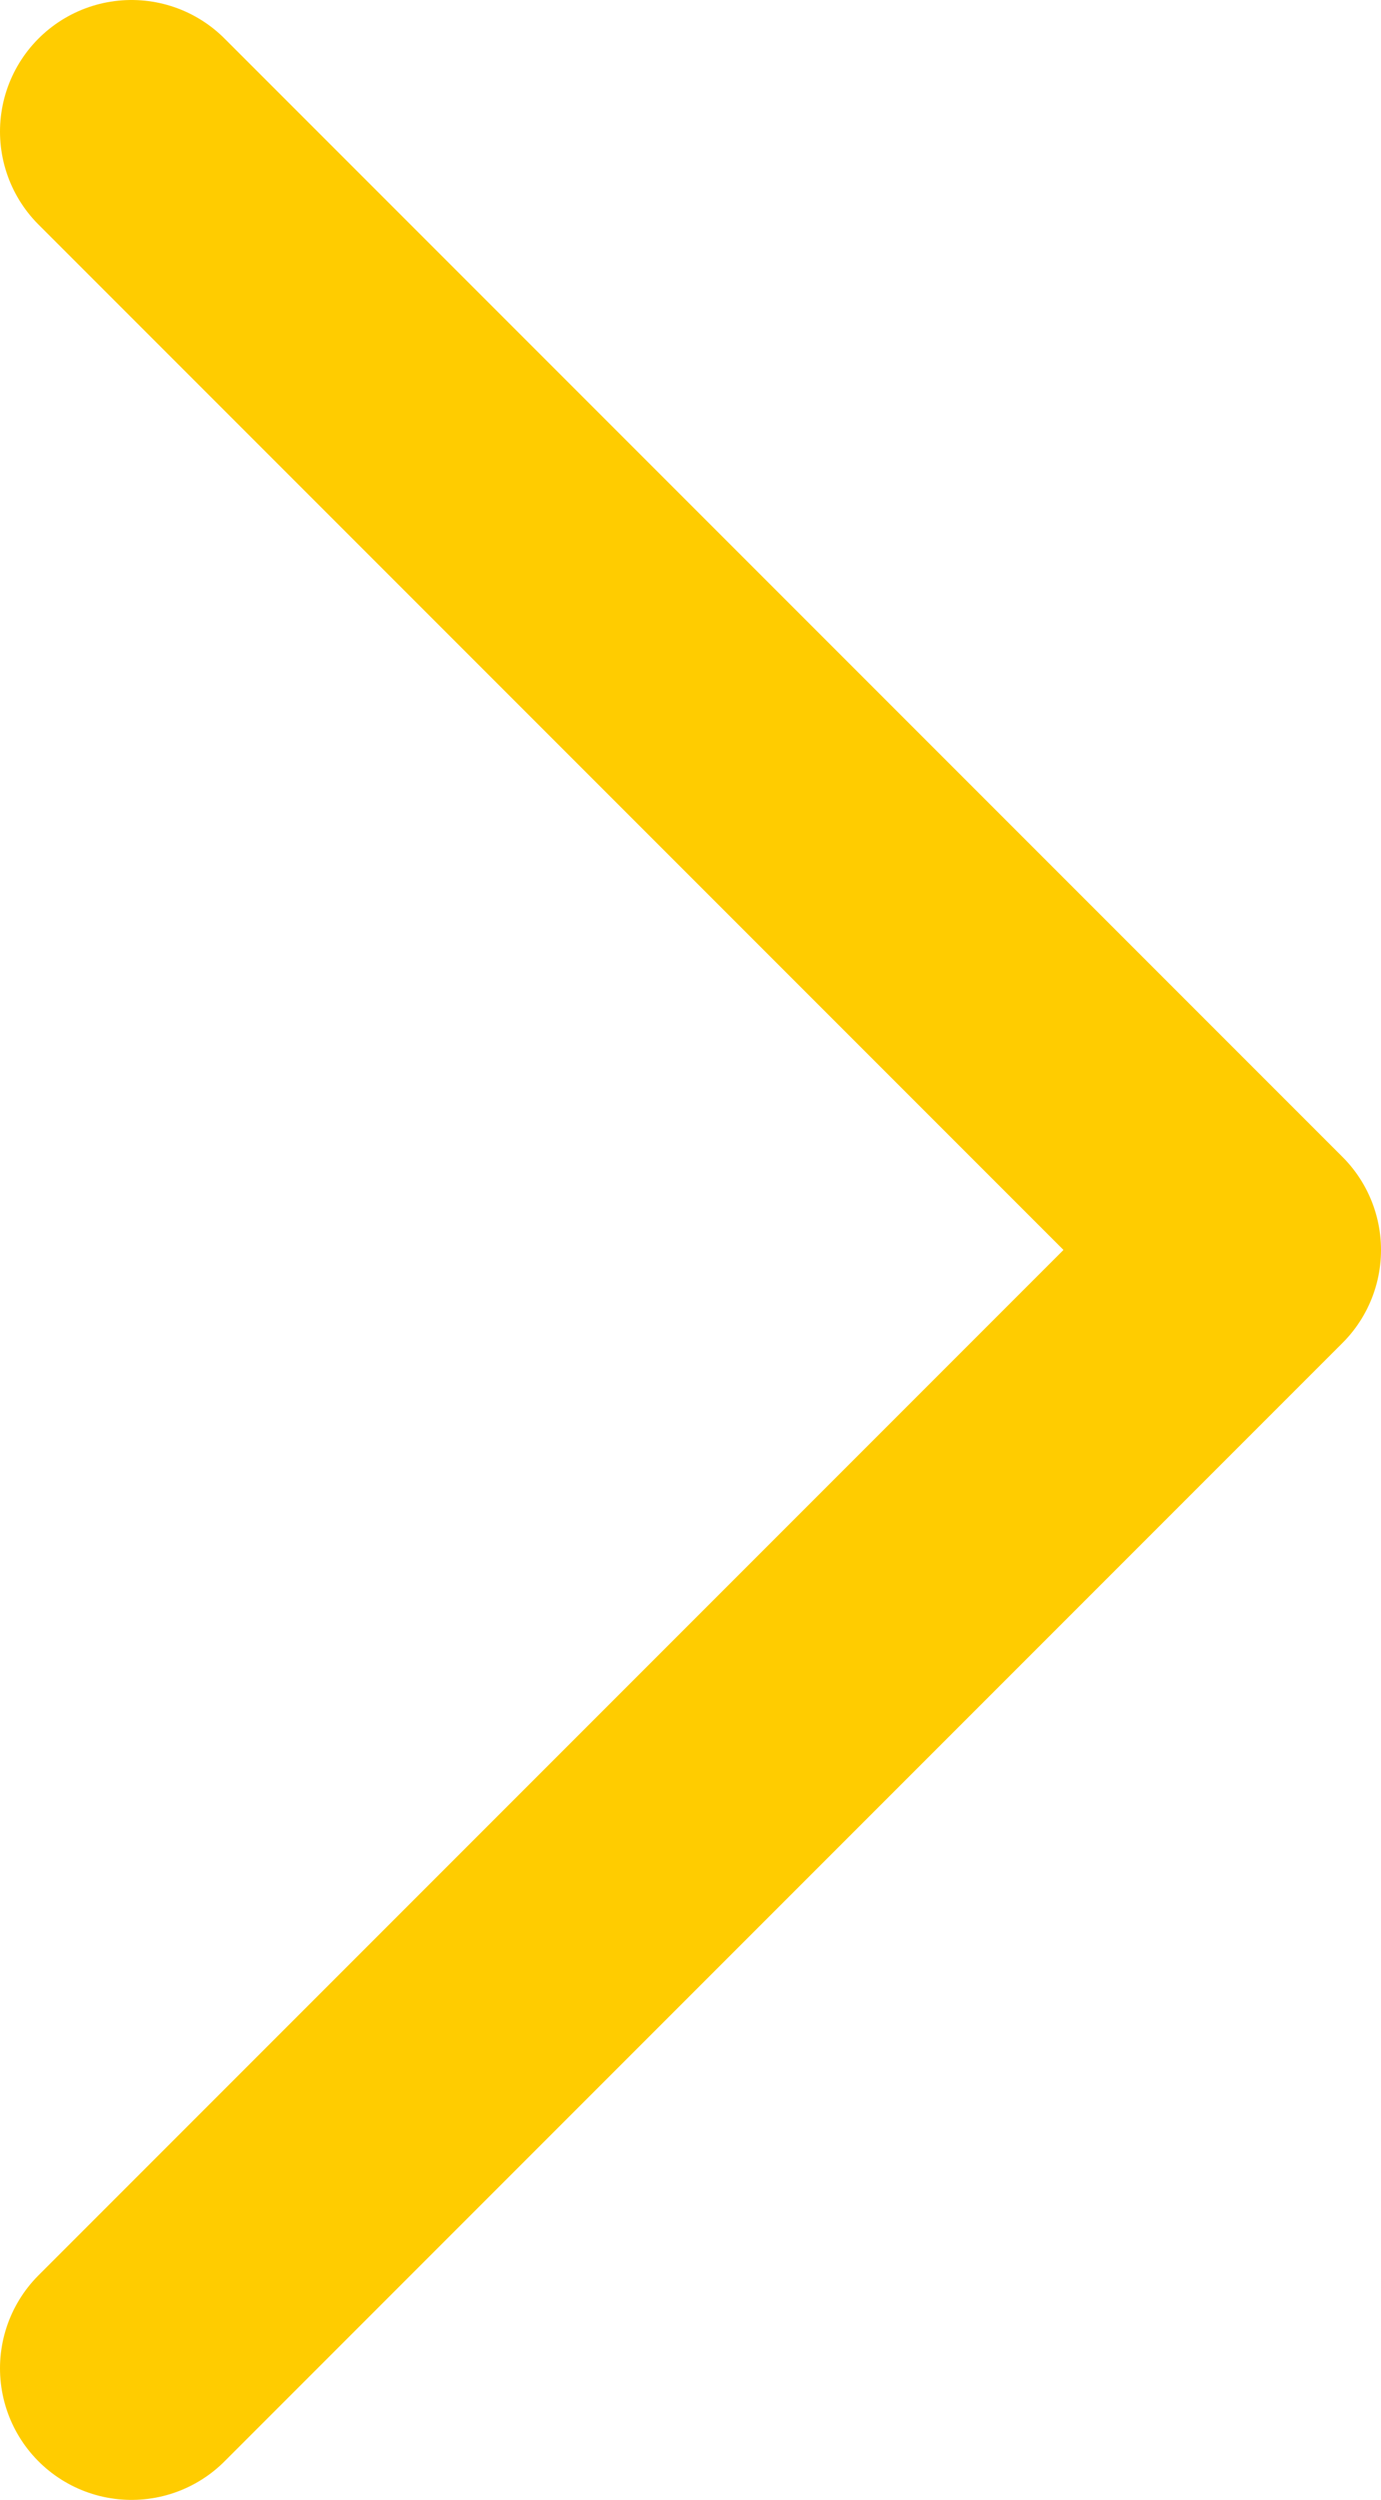 <?xml version="1.0" encoding="UTF-8"?> <svg xmlns="http://www.w3.org/2000/svg" width="21" height="38" viewBox="0 0 21 38" fill="none"> <path d="M2 2L19 19L2 36" stroke="#FFCC00" stroke-width="4" stroke-linecap="round" stroke-linejoin="round"></path> </svg> 